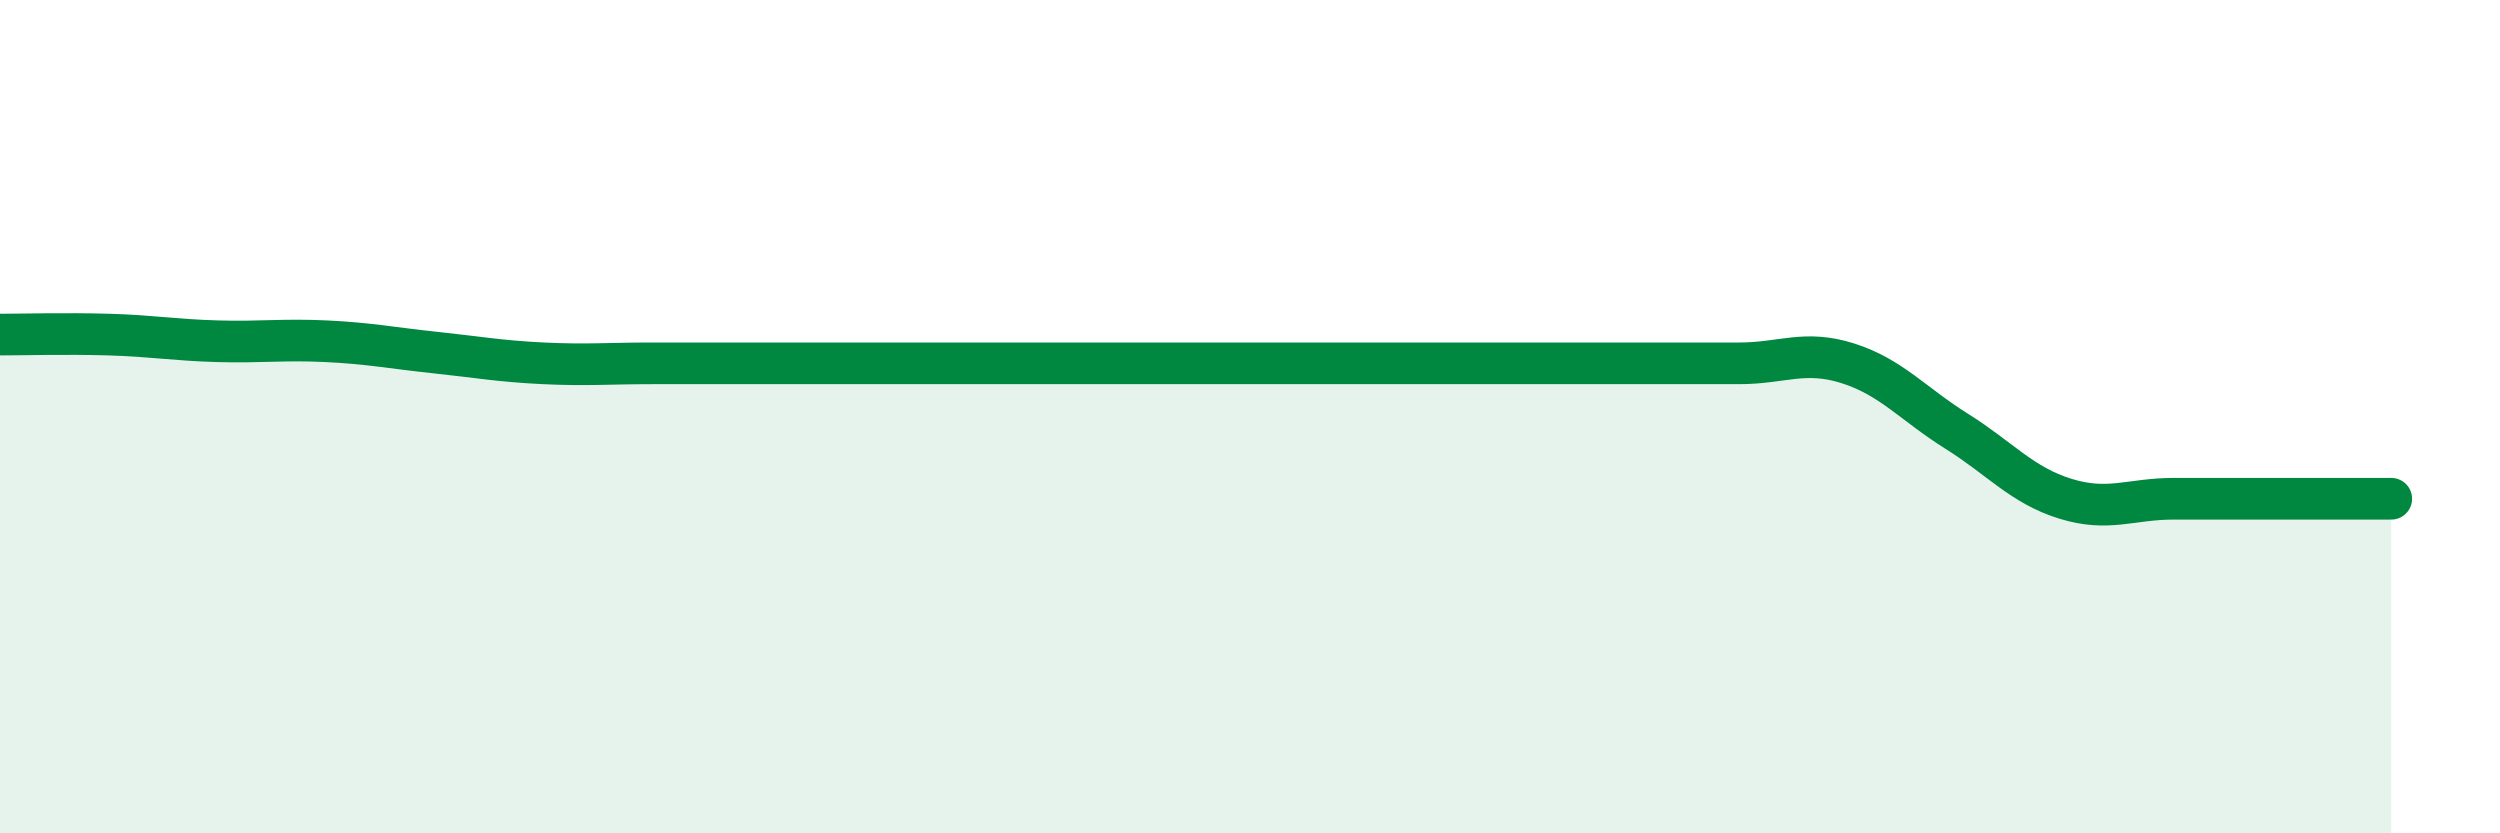 
    <svg width="60" height="20" viewBox="0 0 60 20" xmlns="http://www.w3.org/2000/svg">
      <path
        d="M 0,8.03 C 0.52,8.03 1.57,8 2.61,8.03 C 3.65,8.06 4.18,8.16 5.22,8.19 C 6.26,8.22 6.79,8.14 7.83,8.19 C 8.87,8.24 9.39,8.35 10.43,8.46 C 11.47,8.57 12,8.67 13.04,8.72 C 14.08,8.77 14.61,8.72 15.65,8.72 C 16.69,8.72 17.22,8.72 18.26,8.72 C 19.3,8.72 19.83,8.72 20.87,8.72 C 21.91,8.72 22.44,8.72 23.48,8.72 C 24.52,8.72 25.05,8.72 26.09,8.72 C 27.13,8.72 27.66,8.72 28.7,8.72 C 29.74,8.72 30.26,8.72 31.3,8.72 C 32.34,8.72 32.87,8.72 33.91,8.72 C 34.95,8.72 35.48,8.72 36.52,8.72 C 37.56,8.72 38.09,8.72 39.13,8.72 C 40.17,8.72 40.7,8.72 41.74,8.72 C 42.78,8.72 43.31,8.39 44.35,8.72 C 45.39,9.05 45.92,9.7 46.96,10.35 C 48,11 48.53,11.65 49.57,11.97 C 50.61,12.29 51.13,11.97 52.17,11.97 C 53.21,11.97 53.74,11.97 54.78,11.97 C 55.82,11.97 56.87,11.97 57.39,11.97L57.39 20L0 20Z"
        fill="#008740"
        opacity="0.1"
        stroke-linecap="round"
        stroke-linejoin="round"
      />
      <path
        d="M 0,8.03 C 0.52,8.03 1.57,8 2.61,8.03 C 3.65,8.06 4.18,8.16 5.22,8.19 C 6.26,8.22 6.79,8.14 7.83,8.19 C 8.87,8.24 9.39,8.35 10.43,8.46 C 11.47,8.57 12,8.67 13.04,8.72 C 14.08,8.77 14.61,8.72 15.65,8.72 C 16.69,8.72 17.22,8.72 18.26,8.72 C 19.3,8.72 19.83,8.72 20.87,8.72 C 21.91,8.72 22.44,8.72 23.48,8.72 C 24.52,8.72 25.05,8.72 26.09,8.72 C 27.13,8.72 27.66,8.72 28.7,8.72 C 29.74,8.72 30.26,8.72 31.3,8.72 C 32.34,8.72 32.87,8.72 33.91,8.72 C 34.95,8.72 35.48,8.72 36.52,8.72 C 37.56,8.72 38.09,8.72 39.13,8.72 C 40.17,8.72 40.7,8.72 41.74,8.72 C 42.78,8.72 43.31,8.39 44.35,8.72 C 45.39,9.05 45.92,9.7 46.96,10.35 C 48,11 48.53,11.65 49.57,11.97 C 50.61,12.29 51.13,11.97 52.17,11.97 C 53.21,11.97 53.74,11.97 54.78,11.97 C 55.82,11.97 56.87,11.97 57.39,11.97"
        stroke="#008740"
        stroke-width="1"
        fill="none"
        stroke-linecap="round"
        stroke-linejoin="round"
      />
    </svg>
  